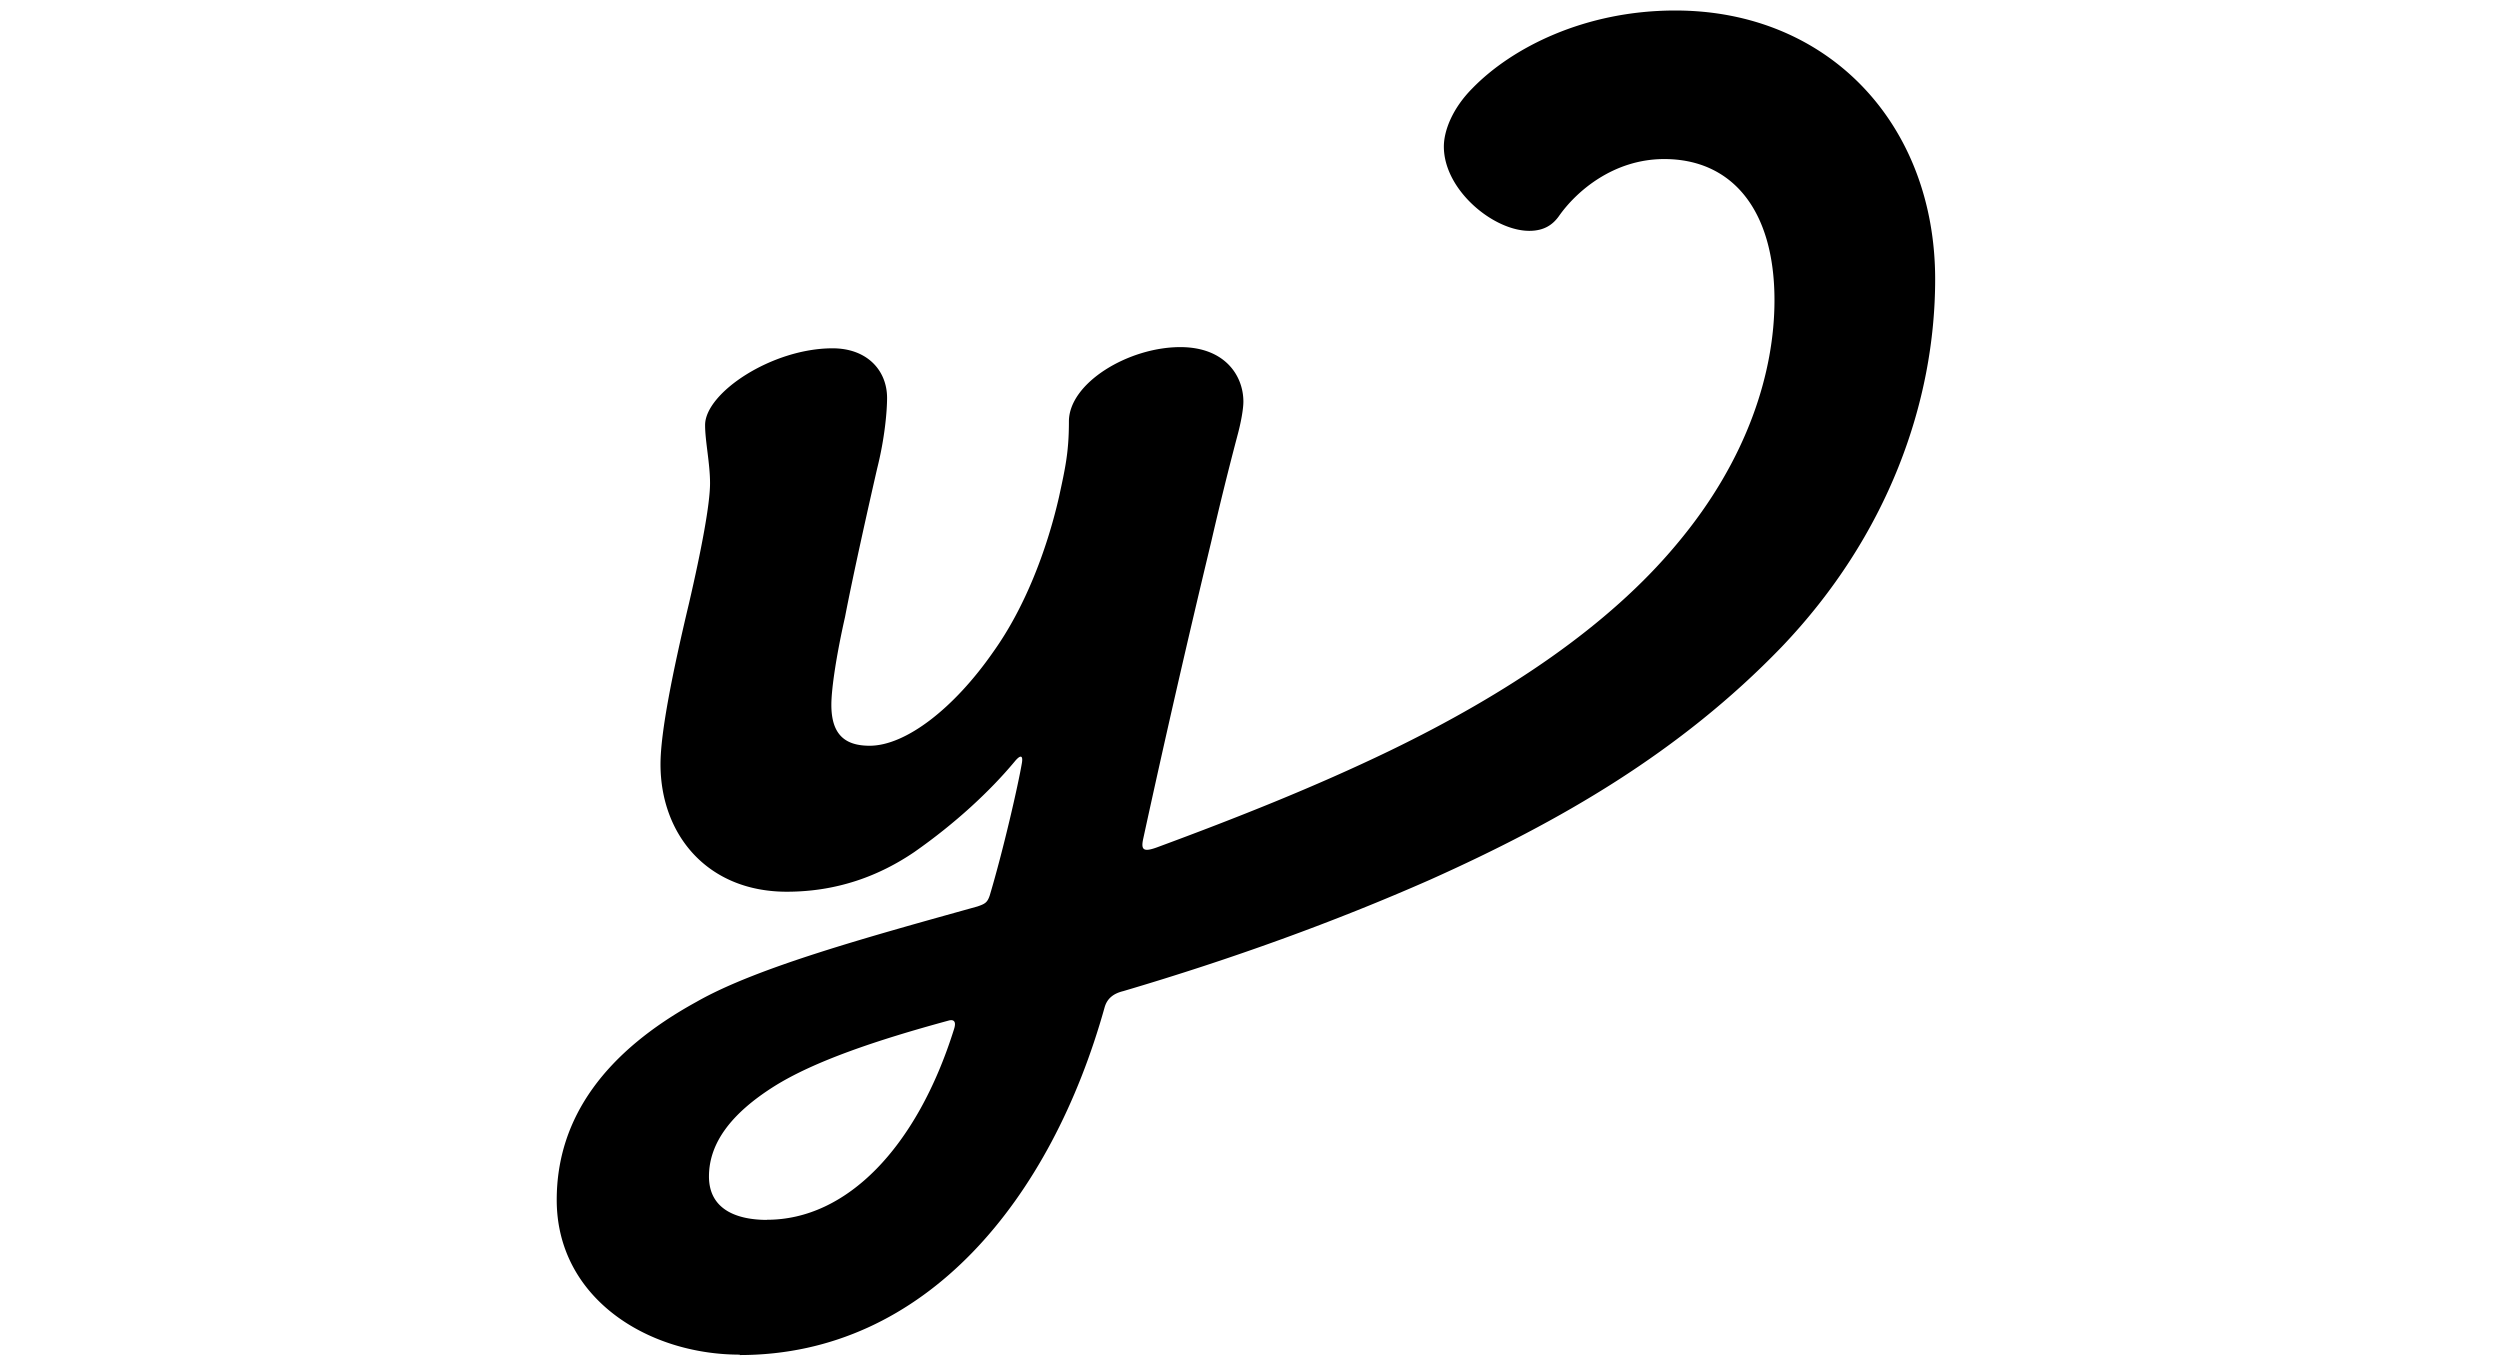 <svg width="238" height="130" fill="none" xmlns="http://www.w3.org/2000/svg"><path d="M70.44 128.962c-8.835 0-17.44-5.42-17.44-14.728 0-7.894 4.717-14.142 13.309-18.86 5.775-3.302 16.61-6.248 26.745-9.079.701-.242.943-.357 1.173-1.058 1.3-4.361 2.702-10.495 3.06-12.612.114-.701-.116-.829-.702-.114-2.358 2.83-5.66 5.89-9.548 8.607-3.302 2.244-7.305 3.774-12.136 3.774-7.547 0-12.021-5.419-12.021-12.139 0-3.06 1.172-8.837 2.715-15.327 1.173-5.063 2.001-9.424 2.001-11.426 0-1.887-.471-4.004-.471-5.534 0-3.06 6.36-7.307 12.136-7.307 3.301 0 5.188 2.117 5.188 4.718 0 1.301-.23 3.89-.943 6.72-.701 3.06-2.244 9.896-3.06 14.142-.828 3.66-1.3 6.835-1.3 8.365 0 2.83 1.3 3.89 3.646 3.89 3.416 0 8.018-3.533 11.779-8.952 2.945-4.12 5.06-9.551 6.246-14.729.587-2.716.944-4.246.944-7.191 0-3.66 5.66-7.077 10.606-7.077 4.245 0 6.004 2.716 6.004 5.19 0 .7-.229 2.001-.586 3.302a322.281 322.281 0 0 0-2.473 10.023 1335.026 1335.026 0 0 0-6.476 28.283c-.23 1.058 0 1.3 1.3.829 7.662-2.831 15.081-5.777 22.156-9.194 11.193-5.42 20.856-11.897 27.332-19.676 6.833-8.135 9.306-16.5 9.306-23.22 0-8.723-4.131-13.44-10.492-13.44-4.831 0-8.363 3.06-10.02 5.419-.586.829-1.415 1.415-2.83 1.415-3.416 0-8.133-3.889-8.133-8.02 0-1.53.829-3.647 2.703-5.535C143.931 4.532 150.878 1 159.483 1c14.609 0 24.744 10.839 24.744 25.58 0 11.667-4.474 24.393-14.609 35.003-9.663 10.022-21.085 16.615-33.463 22.162-9.077 4.004-18.854 7.549-29.219 10.609-.943.23-1.529.701-1.772 1.53C100.104 114.03 88.197 129 70.414 129l.025-.038Zm2.587-12.841c7.547 0 14.252-6.835 17.796-18.146.23-.7 0-.943-.472-.828-6.947 1.887-12.837 3.889-16.61 6.248-4.118 2.588-6.247 5.419-6.247 8.607 0 3.188 2.716 4.132 5.533 4.132v-.013Z" fill="#000"/></svg>